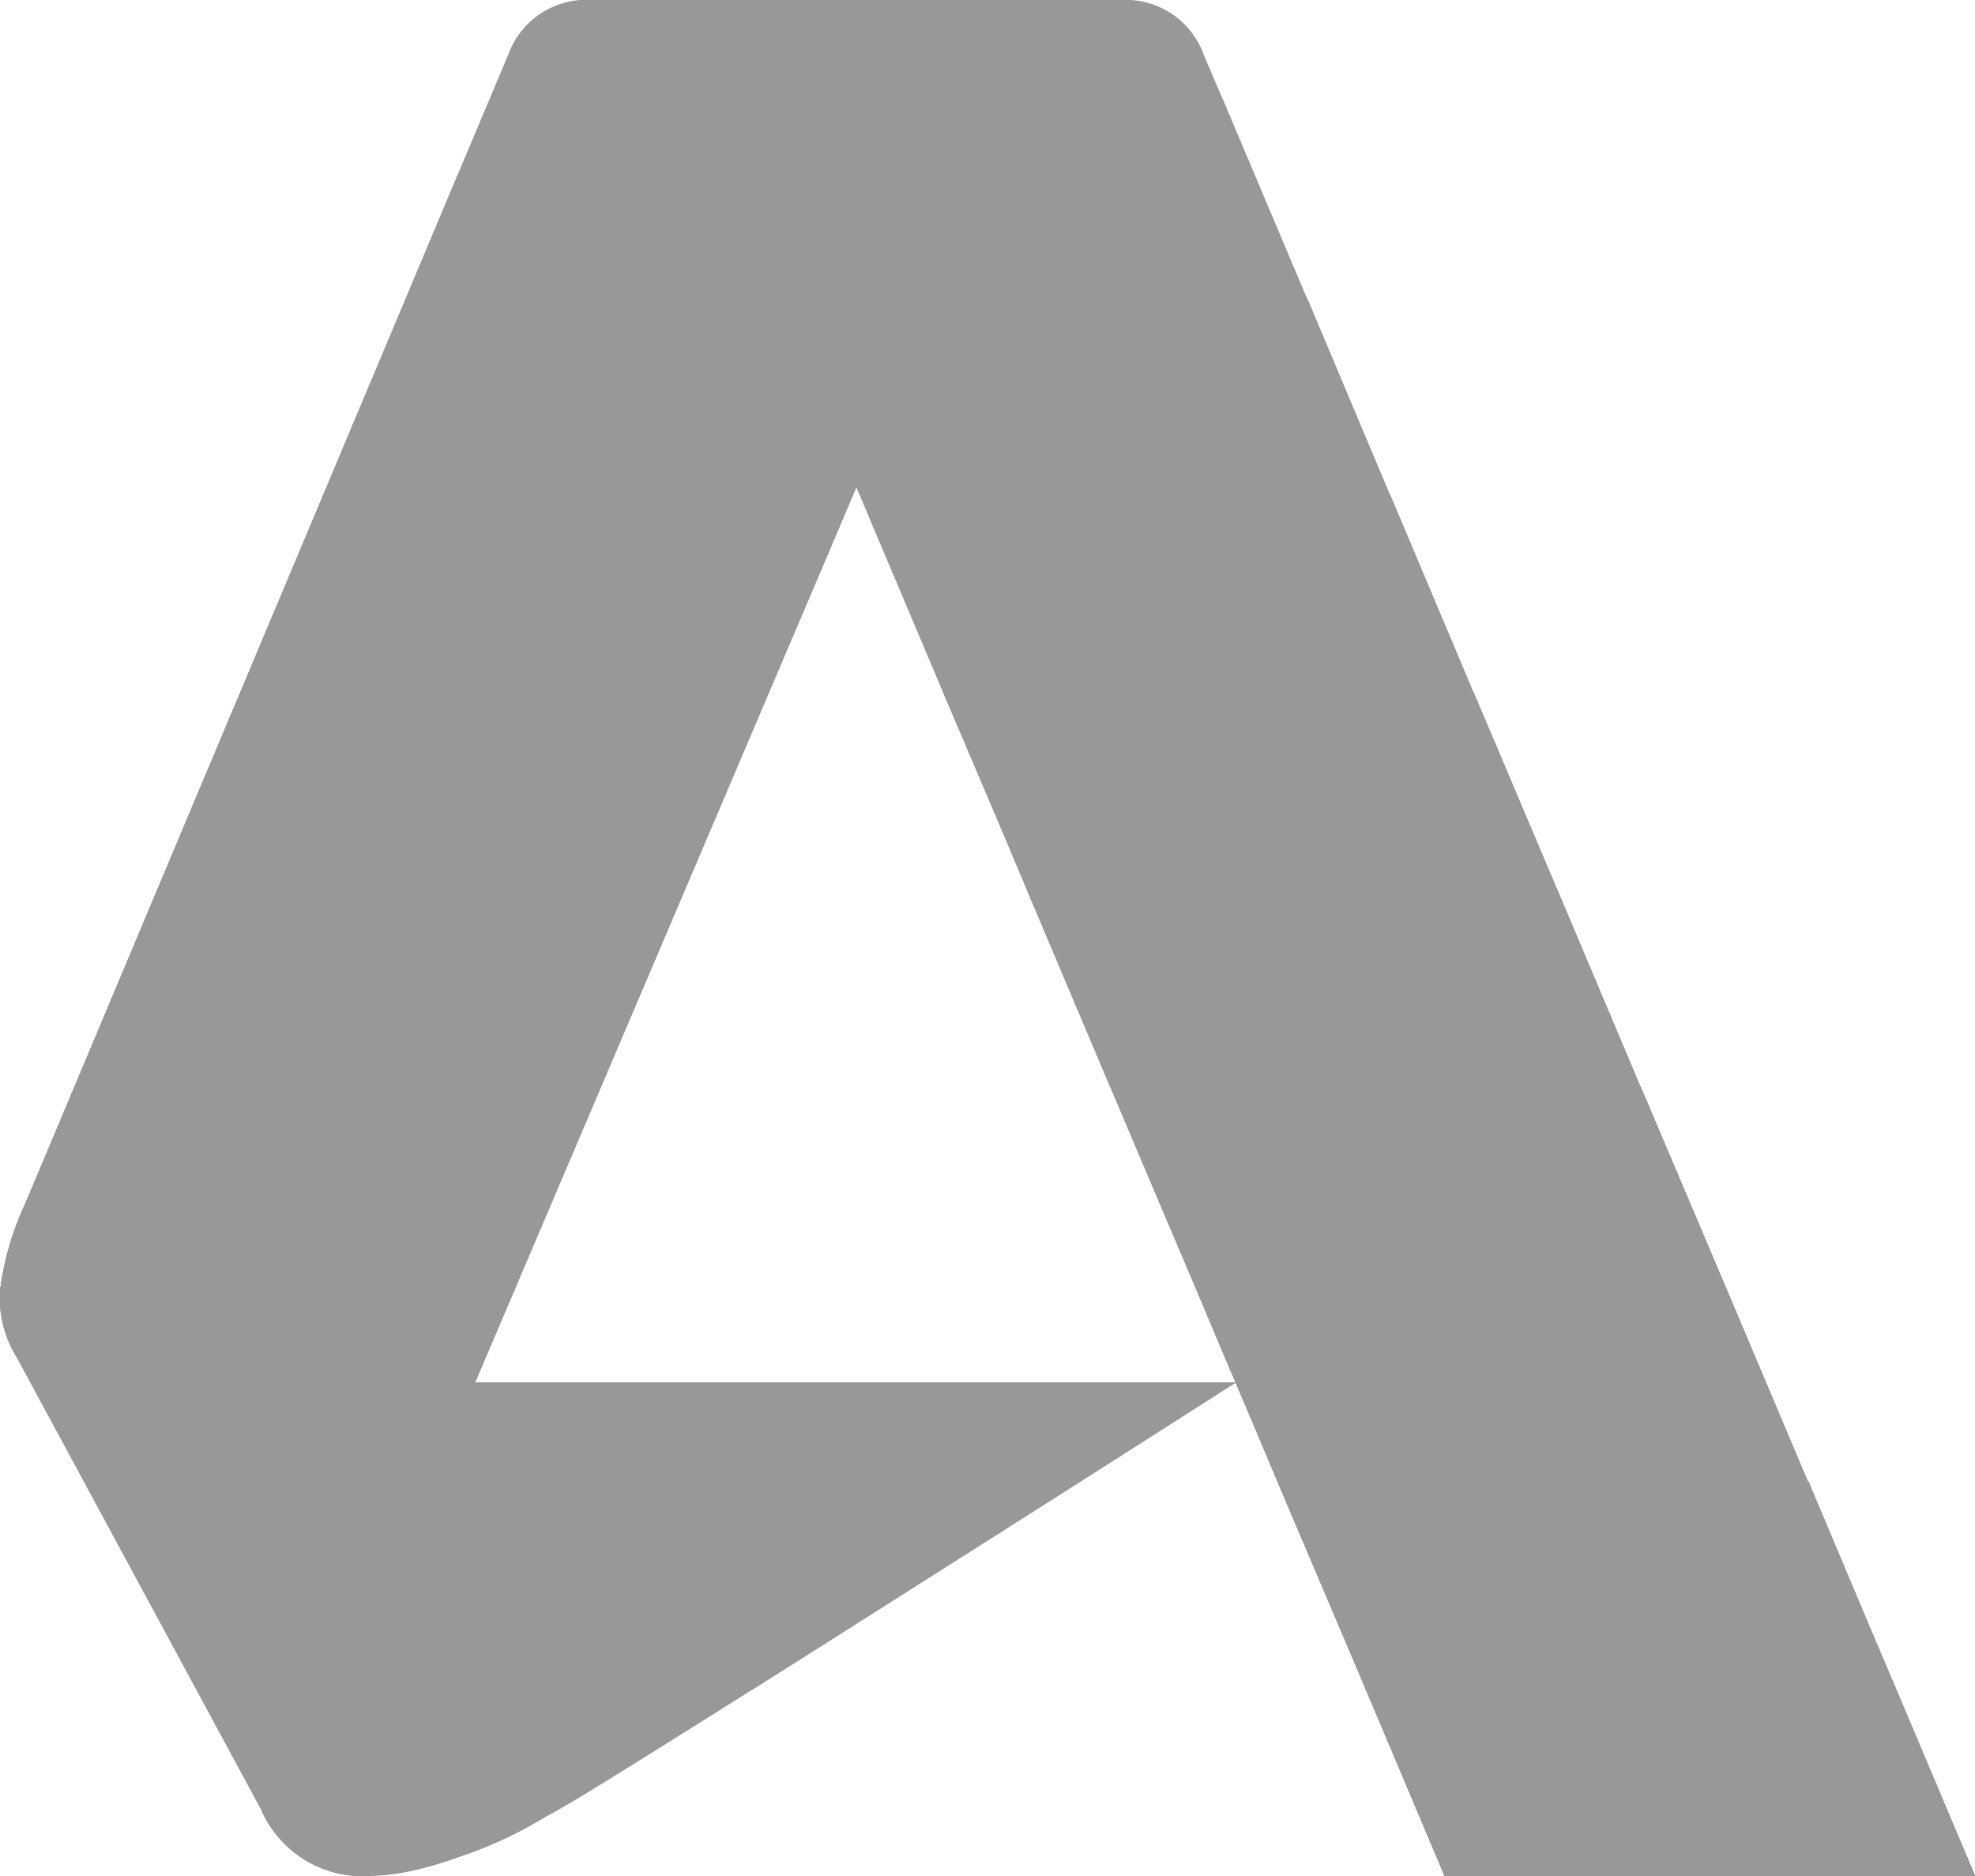 <svg xmlns="http://www.w3.org/2000/svg" width="53.684" height="51" viewBox="0 0 53.684 51"><defs><style>.a{fill:#989898;}</style></defs><g transform="translate(-4 -5)"><path class="a" d="M16.8,33.634,14.15,31.146,4,31.173a3.039,3.039,0,0,0,.464,1.8l6.629,12.259a2.988,2.988,0,0,0,2.937,1.82c2.257,0,5.24-1.835,6.076-2.349C24.493,42.01,37.6,33.634,37.6,33.634Z" transform="translate(0 8.945)"></path><path class="a" d="M18.642,45.228c.054.081.094.161.148.242a11.265,11.265,0,0,1-4.764,1.584,3.009,3.009,0,0,1-2.939-1.825L4.47,32.975a3.056,3.056,0,0,1-.47-1.8l7.506-.02a4.479,4.479,0,0,0,.506,1.824Z" transform="translate(0 8.946)"></path><path class="a" d="M33.536,33s-3.516,2.255-7.529,4.791c-1.879,1.194-3.852,2.456-5.623,3.57L15.86,33Z" transform="translate(4.057 9.579)"></path><path class="a" d="M31.609,33s-3.516,2.255-7.529,4.791L21.49,33Z" transform="translate(5.983 9.579)"></path><path class="a" d="M30.386,8.476l-1.812,5.7L27.3,18.193,16.911,42.579H7.906C5.181,42.579,4,41.532,4,40.123a7.9,7.9,0,0,1,.684-2.389L16.468,9.684l1.356-3.221A2.258,2.258,0,0,1,20.105,5c1.678,0,1.154.094,1.154.094Z"></path><path class="a" d="M28.574,12.986,27.3,17l-.684,1.611-9.7,22.776H7.906C5.181,41.385,4,40.338,4,38.929a7.9,7.9,0,0,1,.684-2.389L14.16,13.993l2.308-5.5Z" transform="translate(0 1.194)"></path><path class="a" d="M26.614,17.207l-2.349,5.5L16.911,39.982H7.906C5.181,39.982,4,38.936,4,37.526a7.9,7.9,0,0,1,.684-2.389l7.167-17.045,2.308-5.5Z" transform="translate(0 2.597)"></path><path class="a" d="M24.266,21.307,21.931,26.8,16.911,38.58H7.906C5.181,38.58,4,37.533,4,36.124a7.9,7.9,0,0,1,.684-2.389L9.529,22.206l2.322-5.516Z" transform="translate(0 3.999)"></path><path class="a" d="M21.931,25.39l-2.349,5.5-2.671,6.281H7.906C5.181,37.174,4,36.127,4,34.718a7.9,7.9,0,0,1,.684-2.389L7.221,26.3l2.308-5.5Z" transform="translate(0 5.405)"></path><path class="a" d="M19.582,29.49,17.22,35.033l-.309.738H7.906C5.181,35.771,4,34.724,4,33.315a7.9,7.9,0,0,1,.684-2.389l.215-.5L7.221,24.9Z" transform="translate(0 6.808)"></path><path class="a" d="M17.22,33.623l-.309.738H7.906C5.181,34.362,4,33.315,4,31.906a7.9,7.9,0,0,1,.684-2.389l.215-.5Z" transform="translate(0 8.217)"></path><path class="a" d="M53.579,56H39.165L36.9,50.632l-2.282-5.368-.752-1.785-.765-1.8-.752-1.785-1.141-2.684-1.127-2.684h-.013L27.8,29.158l-.564-1.342-1.7-4.026-2.268-5.368h-.013L18.711,7.684l-.268-.644A2.738,2.738,0,0,0,16,5H30.374a2.25,2.25,0,0,1,2.241,1.49l.51,1.194,2.268,5.368.067.134,2.2,5.234.04.081,2.228,5.288.04.081,2.241,5.288.013.027,2.255,5.342.027.054,2.255,5.315,2.268,5.368h.013l1.731,4.107.537,1.262Z" transform="translate(4.105 0)"></path><path class="a" d="M52.888,55.316H38.474l-2.268-5.368-2.282-5.368-.752-1.785L32.407,41l-.752-1.785-1.141-2.684-1.127-2.684h-.013l-2.268-5.368-.564-1.342-1.7-4.026L22.57,17.737h-.013L18.02,7H32.434L34.7,12.368l.067.134,2.2,5.234.04.081,2.228,5.288.04.081,2.241,5.288.013.027,2.255,5.342.027.054,2.255,5.315,2.268,5.368h.013l1.731,4.107.537,1.262Z" transform="translate(4.796 0.684)"></path><path class="a" d="M52.31,53.947H37.9l-2.268-5.368-2.282-5.368-.752-1.785-.765-1.8-.752-1.785-1.141-2.684L28.8,32.474l-2.268-5.368-.564-1.342-1.7-4.026h-.013L19.71,11H34.124l2.268,5.368.04.081,2.228,5.288.04.081,2.241,5.288.013.027,2.255,5.342.027.054,2.255,5.315,2.268,5.368h.013L49.5,47.317l.537,1.262Z" transform="translate(5.374 2.053)"></path><path class="a" d="M51.732,52.579H37.317l-2.268-5.368-2.282-5.368-.752-1.785-.765-1.8L30.5,36.474l-1.141-2.684-1.141-2.684L25.95,25.737l-.564-1.342-1.718-4.026L21.4,15H35.814l.04.081,2.228,5.288.04.081,2.241,5.288.013.027,2.255,5.342.027.054,2.255,5.315,2.268,5.368H47.2l1.731,4.107.537,1.262Z" transform="translate(5.953 3.421)"></path><path class="a" d="M51.153,51.211H36.739l-2.268-5.368-2.282-5.368-.752-1.785-.765-1.8-.752-1.785-1.141-2.684-1.127-2.684H27.64l-2.268-5.368-.564-1.342L23.09,19H37.5l.04.081,2.241,5.288.013.027,2.255,5.342.027.054,2.255,5.315L46.6,40.474h.013l1.731,4.107.537,1.262Z" transform="translate(6.531 4.789)"></path><path class="a" d="M50.572,49.842H36.158l-2.268-5.368-2.282-5.368-.752-1.785-.765-1.8-.752-1.785L28.2,31.053l-1.141-2.684L24.79,23H39.2l.013.027,2.255,5.342.027.054,2.255,5.315,2.268,5.368h.013l1.731,4.107.537,1.262Z" transform="translate(7.112 6.158)"></path><path class="a" d="M49.994,48.474H35.579l-2.268-5.368L31.03,37.737l-.752-1.785-.765-1.8-.752-1.785-1.141-2.684L26.48,27H40.894l.027.054,2.255,5.315,2.268,5.368h.013l1.731,4.107.537,1.262Z" transform="translate(7.691 7.526)"></path><path class="a" d="M49.412,47.105H35L32.73,41.737l-2.282-5.368L29.7,34.583l-.765-1.8L28.18,31H42.594l2.268,5.368h.013l1.731,4.107.537,1.262Z" transform="translate(8.272 8.895)"></path><path class="a" d="M48.834,45.737H34.42l-2.268-5.368L29.87,35H44.3l1.731,4.107.537,1.262Z" transform="translate(8.85 10.263)"></path><path class="a" d="M45.984,39l2.268,5.368H33.838L31.57,39Z" transform="translate(9.432 11.632)"></path></g></svg>